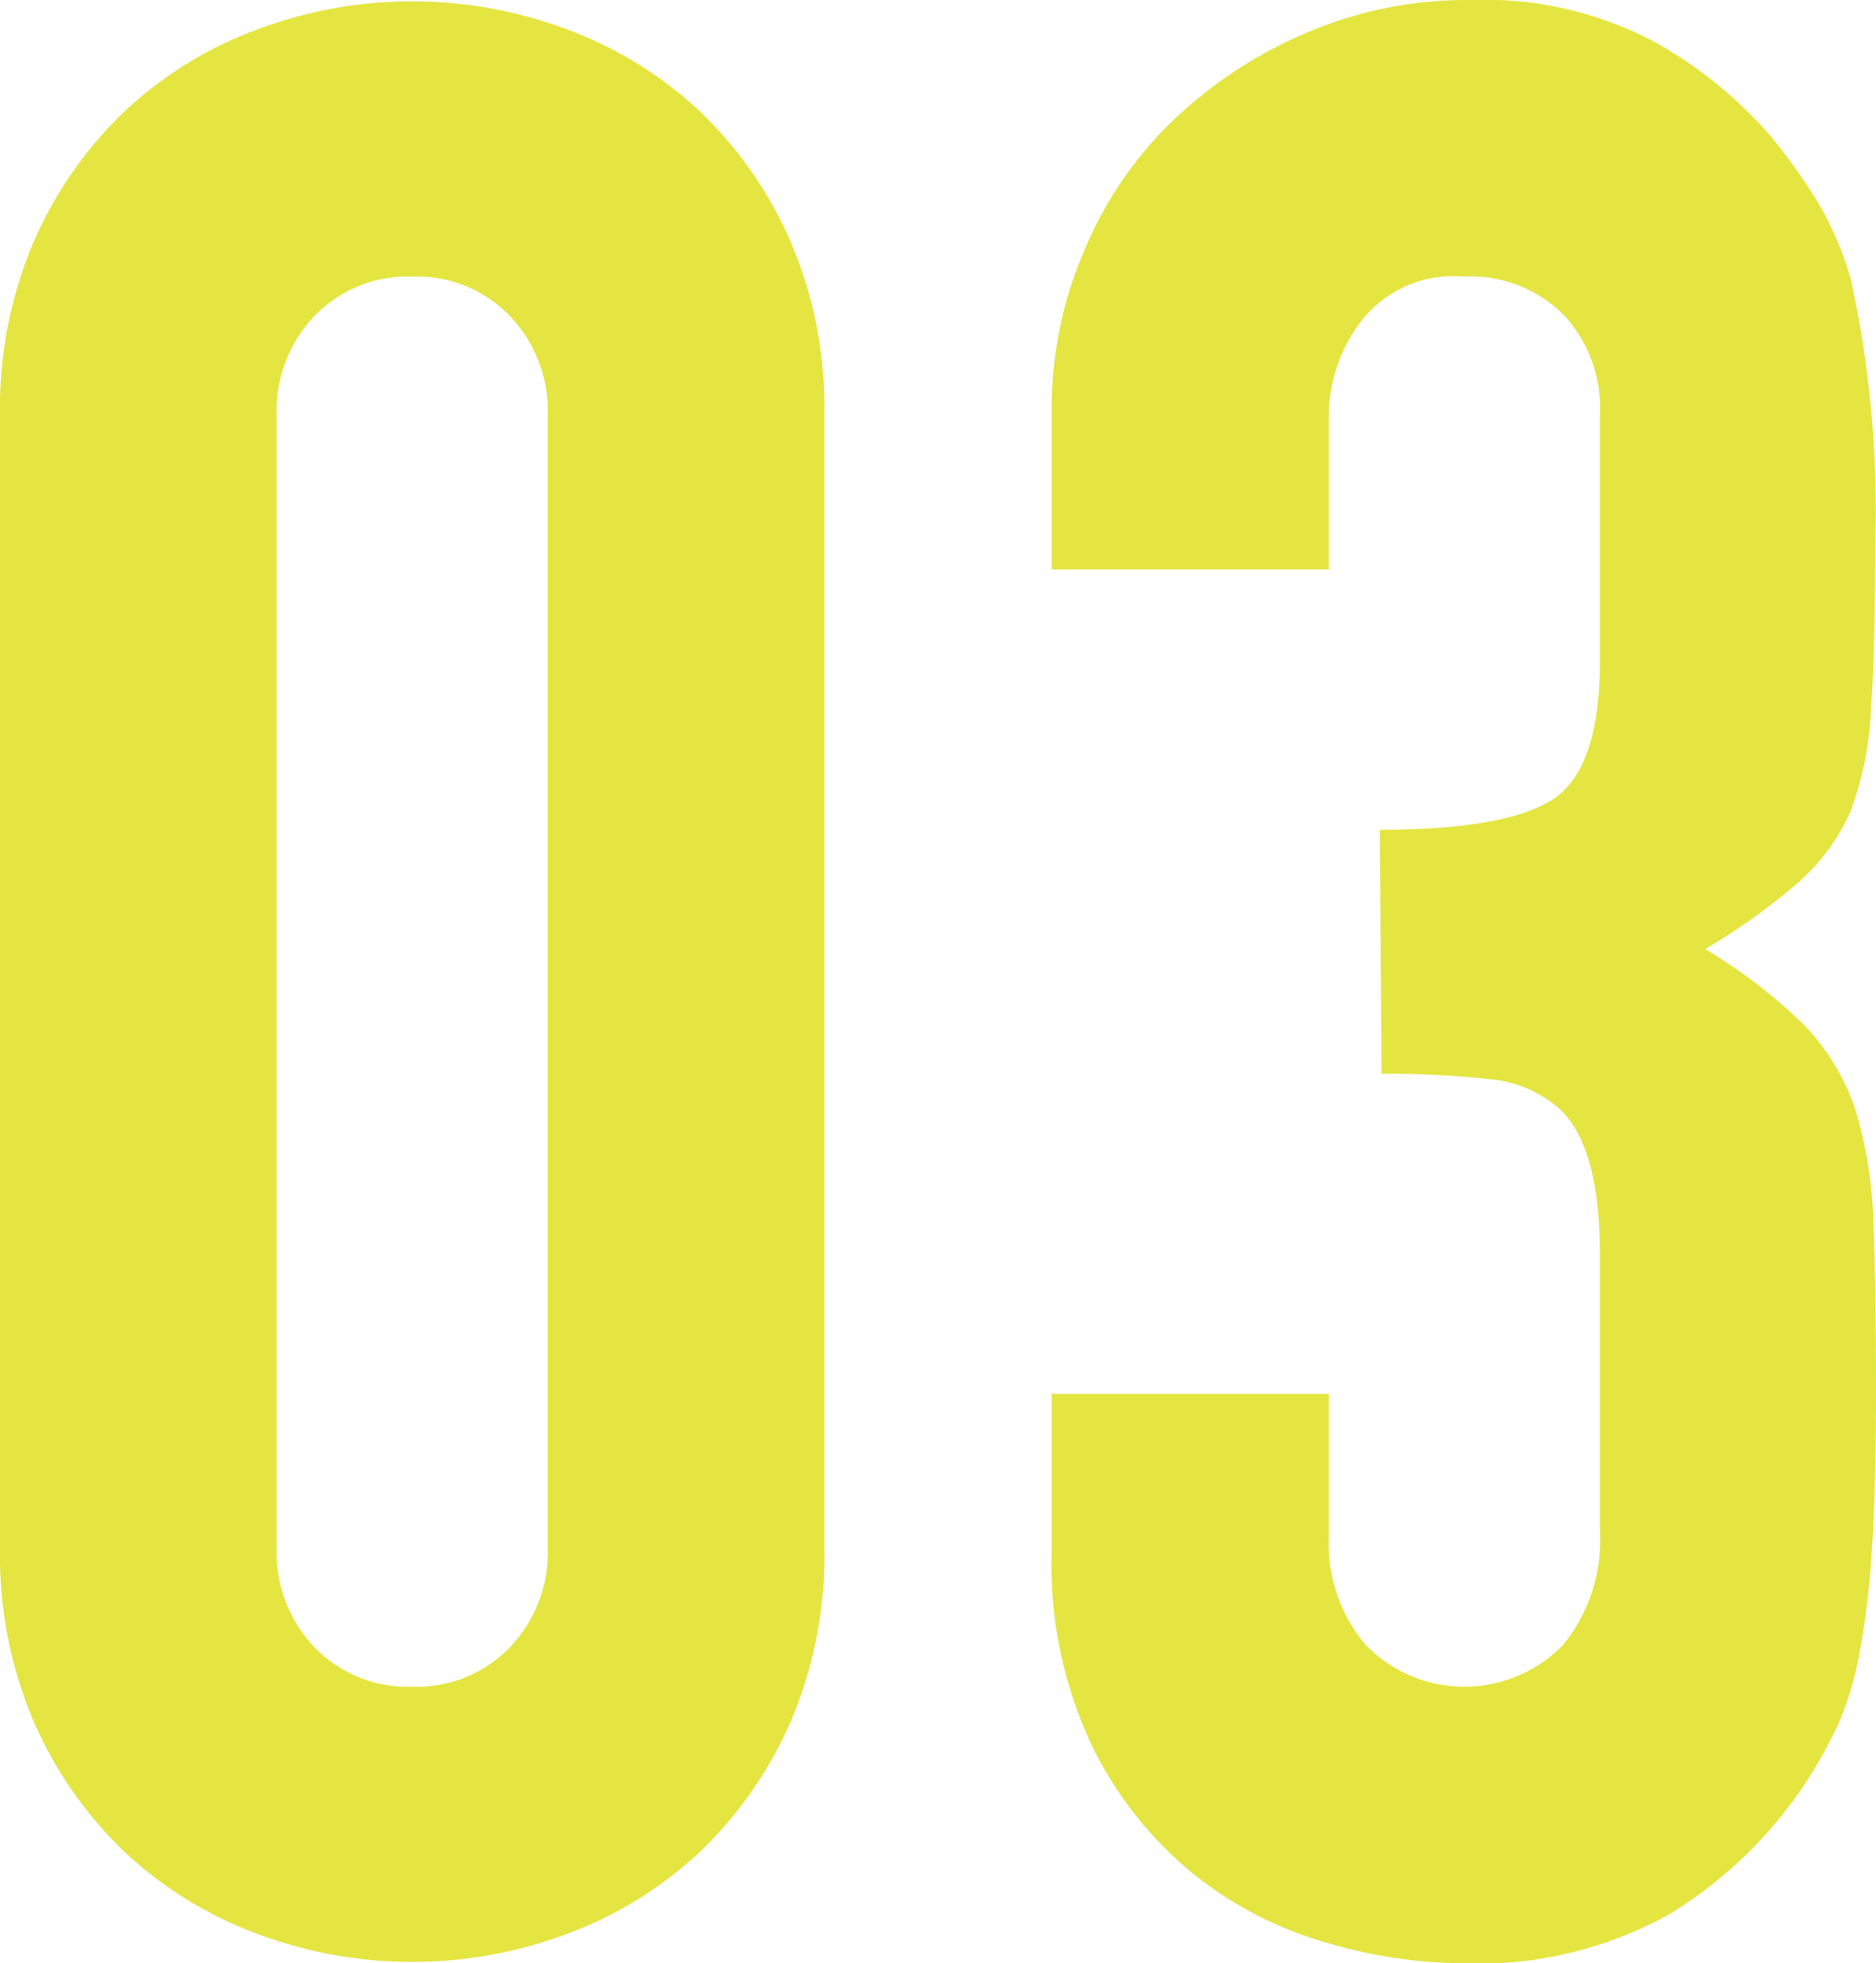 <svg id="レイヤー_1" data-name="レイヤー 1" xmlns="http://www.w3.org/2000/svg" viewBox="0 0 69.18 72.4"><defs><style>.cls-1{fill:#e4e540;}</style></defs><path class="cls-1" d="M0,15.3A15.62,15.62,0,0,1,1.25,8.9,14.85,14.85,0,0,1,4.6,4.1a14.5,14.5,0,0,1,4.85-3,16.27,16.27,0,0,1,11.5,0A14.5,14.5,0,0,1,25.8,4.1a14.85,14.85,0,0,1,3.35,4.8,15.62,15.62,0,0,1,1.25,6.4V57.1a15.62,15.62,0,0,1-1.25,6.4,14.85,14.85,0,0,1-3.35,4.8,14.5,14.5,0,0,1-4.85,3,16.27,16.27,0,0,1-11.5,0,14.5,14.5,0,0,1-4.85-3,14.85,14.85,0,0,1-3.35-4.8A15.62,15.62,0,0,1,0,57.1ZM10.2,57.1a5.06,5.06,0,0,0,1.4,3.65,4.76,4.76,0,0,0,3.6,1.45,4.76,4.76,0,0,0,3.6-1.45,5.06,5.06,0,0,0,1.4-3.65V15.3a5.06,5.06,0,0,0-1.4-3.65,4.76,4.76,0,0,0-3.6-1.45,4.76,4.76,0,0,0-3.6,1.45,5.06,5.06,0,0,0-1.4,3.65Z"/><path class="cls-1" d="M50.88,30.6q4.59,0,6.35-1.1T59,24.4V15.2a5,5,0,0,0-1.35-3.6A4.85,4.85,0,0,0,54,10.2a4.32,4.32,0,0,0-3.85,1.7A5.86,5.86,0,0,0,49,15.2V21H38.78V15.1A14.82,14.82,0,0,1,40,9.2a14.28,14.28,0,0,1,3.3-4.8,16.42,16.42,0,0,1,4.9-3.2,15,15,0,0,1,6-1.2,13.34,13.34,0,0,1,7,1.65A16.07,16.07,0,0,1,65.28,5,22.76,22.76,0,0,1,67,7.4a12,12,0,0,1,1.25,2.9,39.89,39.89,0,0,1,.9,9.8q0,3.7-.15,6a12.57,12.57,0,0,1-.75,3.8,7.62,7.62,0,0,1-2,2.7A23.27,23.27,0,0,1,62.88,35a19.45,19.45,0,0,1,3.65,2.8,8.34,8.34,0,0,1,1.85,3,15.65,15.65,0,0,1,.7,4.25c.07,1.63.1,3.72.1,6.25,0,2.33-.05,4.27-.15,5.8a29.92,29.92,0,0,1-.45,3.8,11.92,11.92,0,0,1-.8,2.7,17.76,17.76,0,0,1-1.3,2.3,16.08,16.08,0,0,1-4.85,4.65,14.46,14.46,0,0,1-7.75,1.85,18.1,18.1,0,0,1-5.1-.8,13.88,13.88,0,0,1-4.9-2.6,14,14,0,0,1-3.65-4.7,15.71,15.71,0,0,1-1.45-7.1V51.4H49v5.3a5.79,5.79,0,0,0,1.35,3.95,5.07,5.07,0,0,0,7.3,0A6.1,6.1,0,0,0,59,56.5V46.3c0-2.8-.54-4.63-1.6-5.5a4.46,4.46,0,0,0-2.45-1,33.64,33.64,0,0,0-4-.2Z"/></svg>